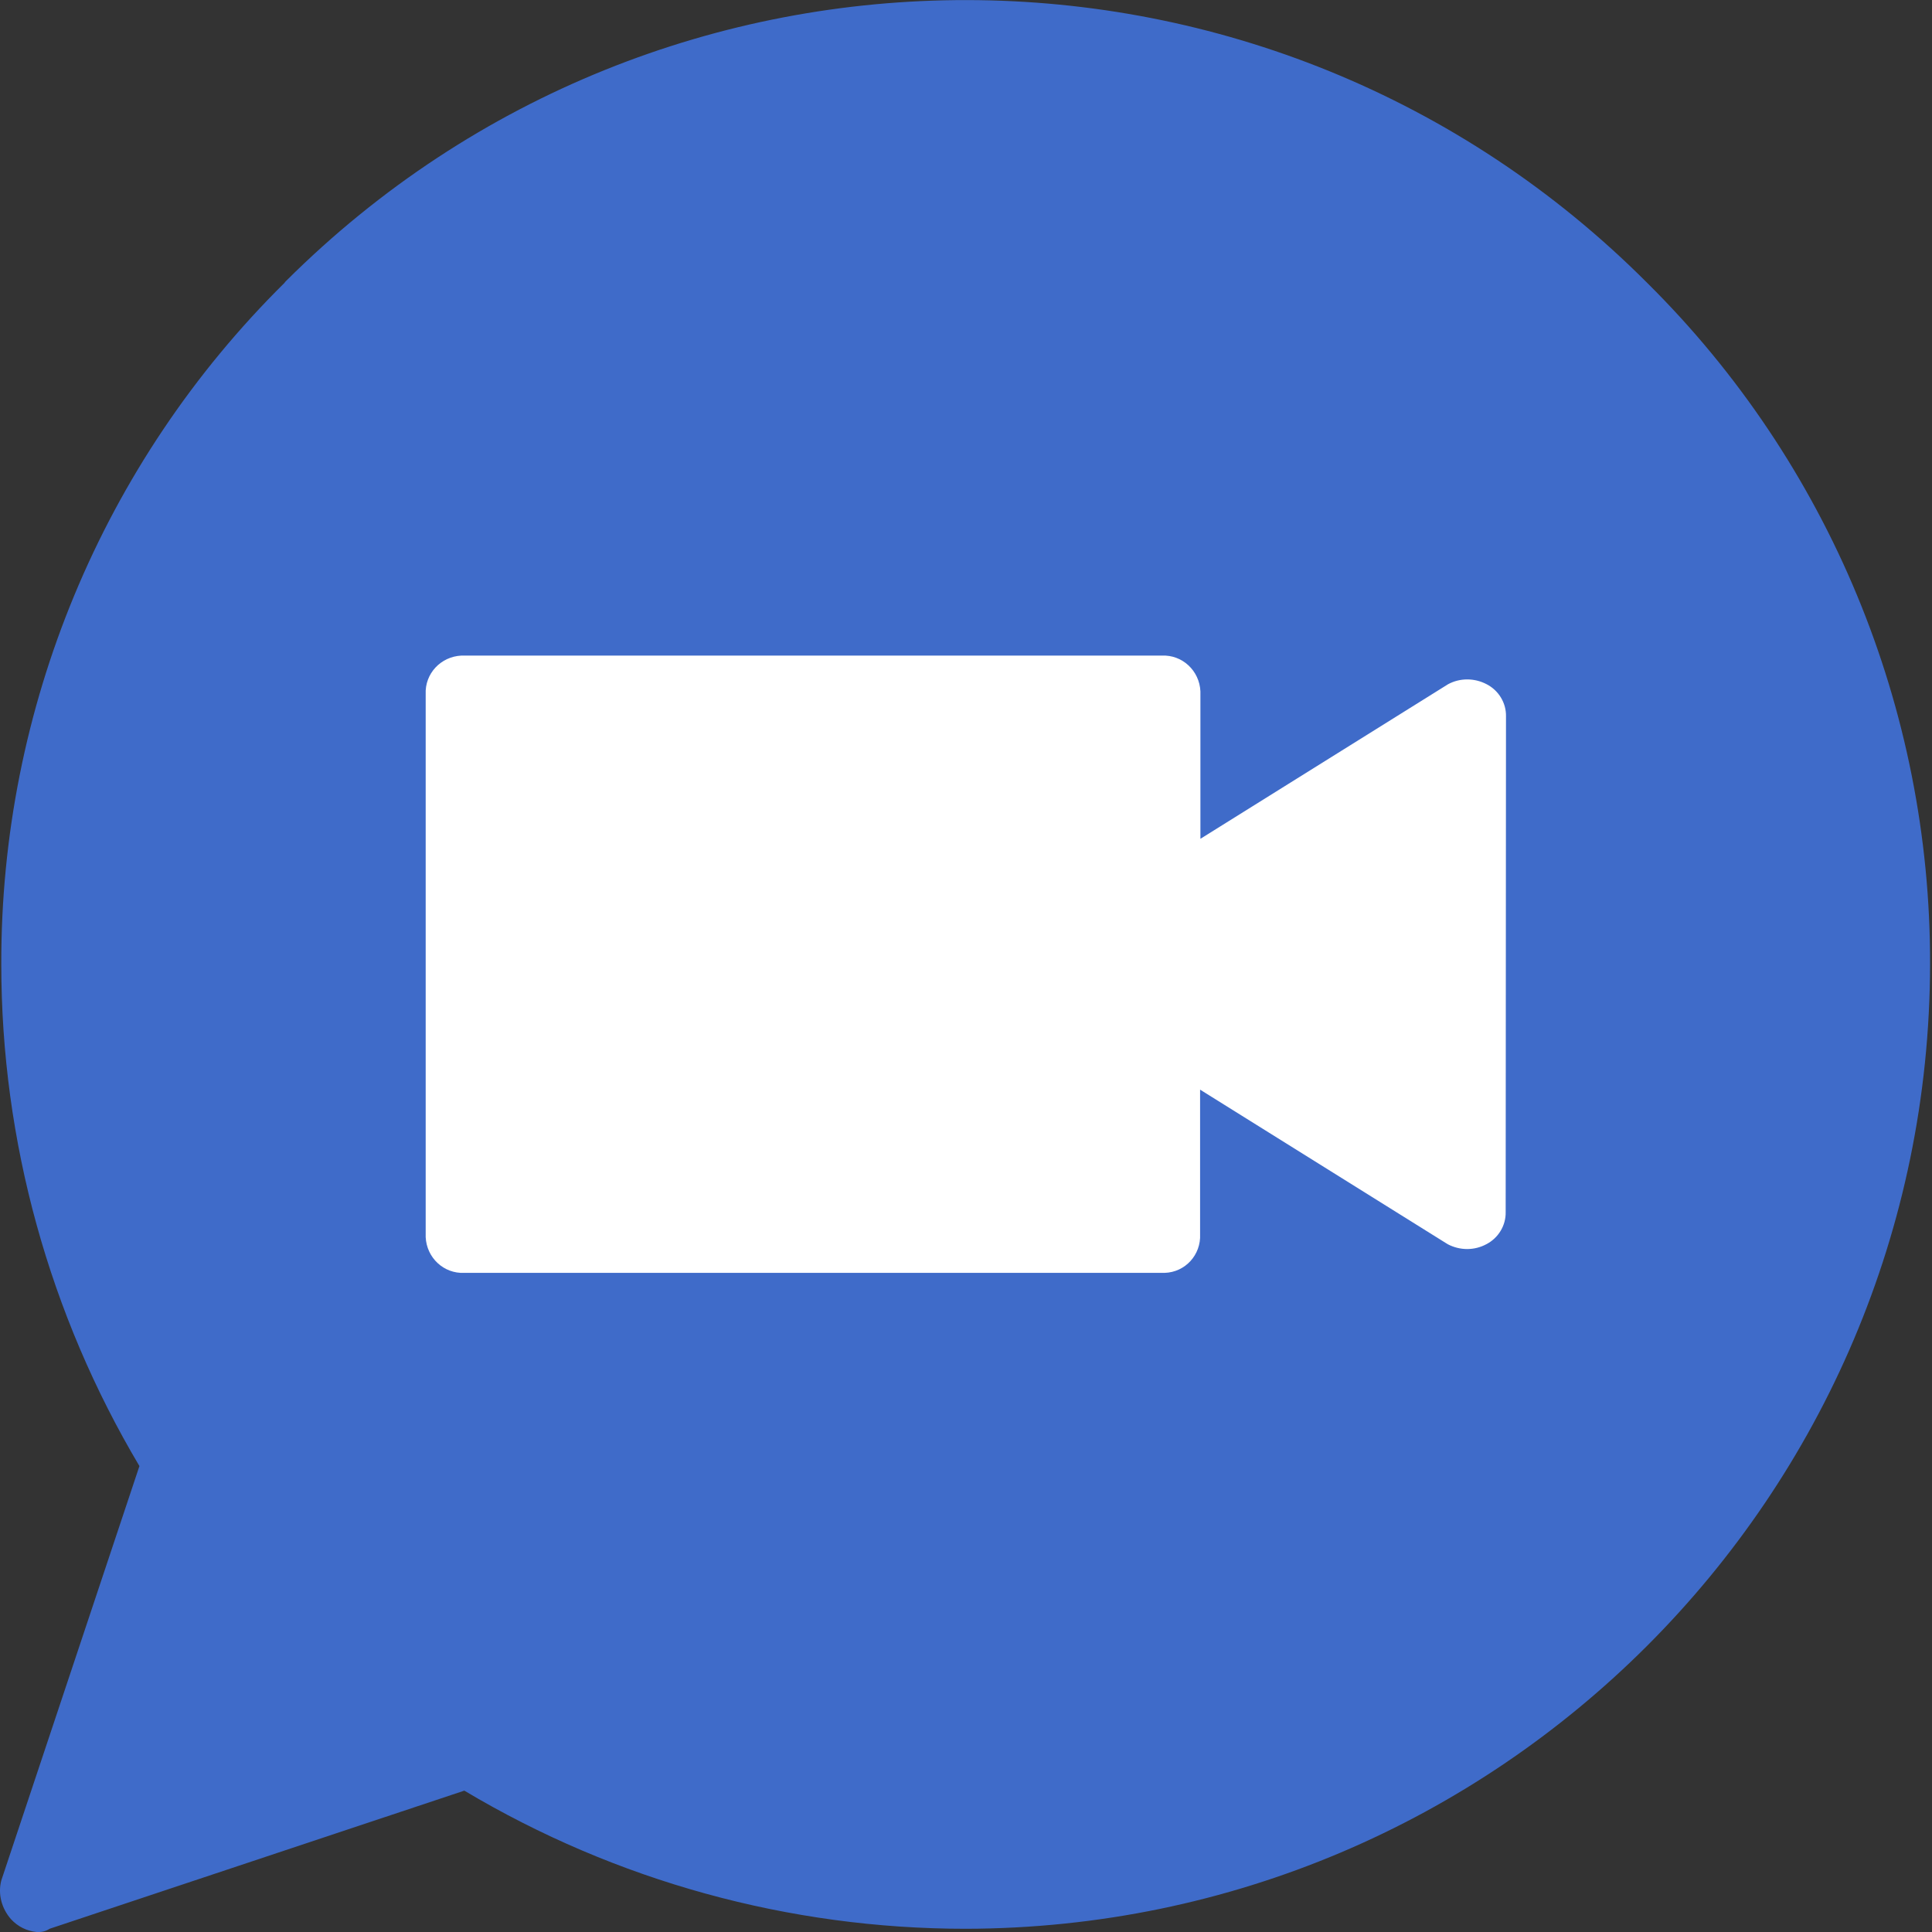 <?xml version="1.0" encoding="utf-8"?>
<!-- Generator: Adobe Illustrator 26.0.3, SVG Export Plug-In . SVG Version: 6.00 Build 0)  -->
<svg version="1.1" id="Ebene_1" xmlns="http://www.w3.org/2000/svg" xmlns:xlink="http://www.w3.org/1999/xlink" x="0px" y="0px"
	 viewBox="0 0 60 60" style="enable-background:new 0 0 60 60;" xml:space="preserve">
<rect x="0" y="0" width="60" height="60" fill="#333333" stroke="none"/>
<path style="fill:#3F6BC9;" d="M51.16,8.79C39.5-2.9,20.58-2.93,8.89,8.72C8.87,8.74,8.85,8.76,8.83,8.79
	C3.18,14.38,0.02,22,0.04,29.95c0,5.48,1.49,10.87,4.29,15.58L0.04,58.4c-0.11,0.42,0.01,0.87,0.3,1.2c0.21,0.23,0.49,0.37,0.8,0.4
	c0.14,0.01,0.28-0.02,0.4-0.1l12.88-4.29c4.71,2.81,10.09,4.29,15.57,4.29c16.53-0.03,29.92-13.42,29.95-29.95
	C59.96,22.01,56.8,14.38,51.16,8.79z"/>
<path style="fill:#FFFFFF;" d="M46.76,37.64c0.01,0.42-0.23,0.81-0.6,1c-0.37,0.2-0.82,0.2-1.2,0l-7.69-4.8v4.49
	c0.03,0.64-0.46,1.18-1.1,1.2c-0.03,0-0.07,0-0.1,0H14.42c-0.64,0.03-1.17-0.47-1.2-1.11c0-0.03,0-0.06,0-0.09V21.56
	c-0.03-0.64,0.47-1.17,1.11-1.2c0.03,0,0.06,0,0.09,0h21.66c0.64-0.03,1.17,0.47,1.2,1.11c0,0.03,0,0.06,0,0.09v4.49l7.69-4.8
	c0.37-0.2,0.82-0.2,1.2,0c0.37,0.19,0.61,0.58,0.6,1L46.76,37.64z"/>
</svg>
